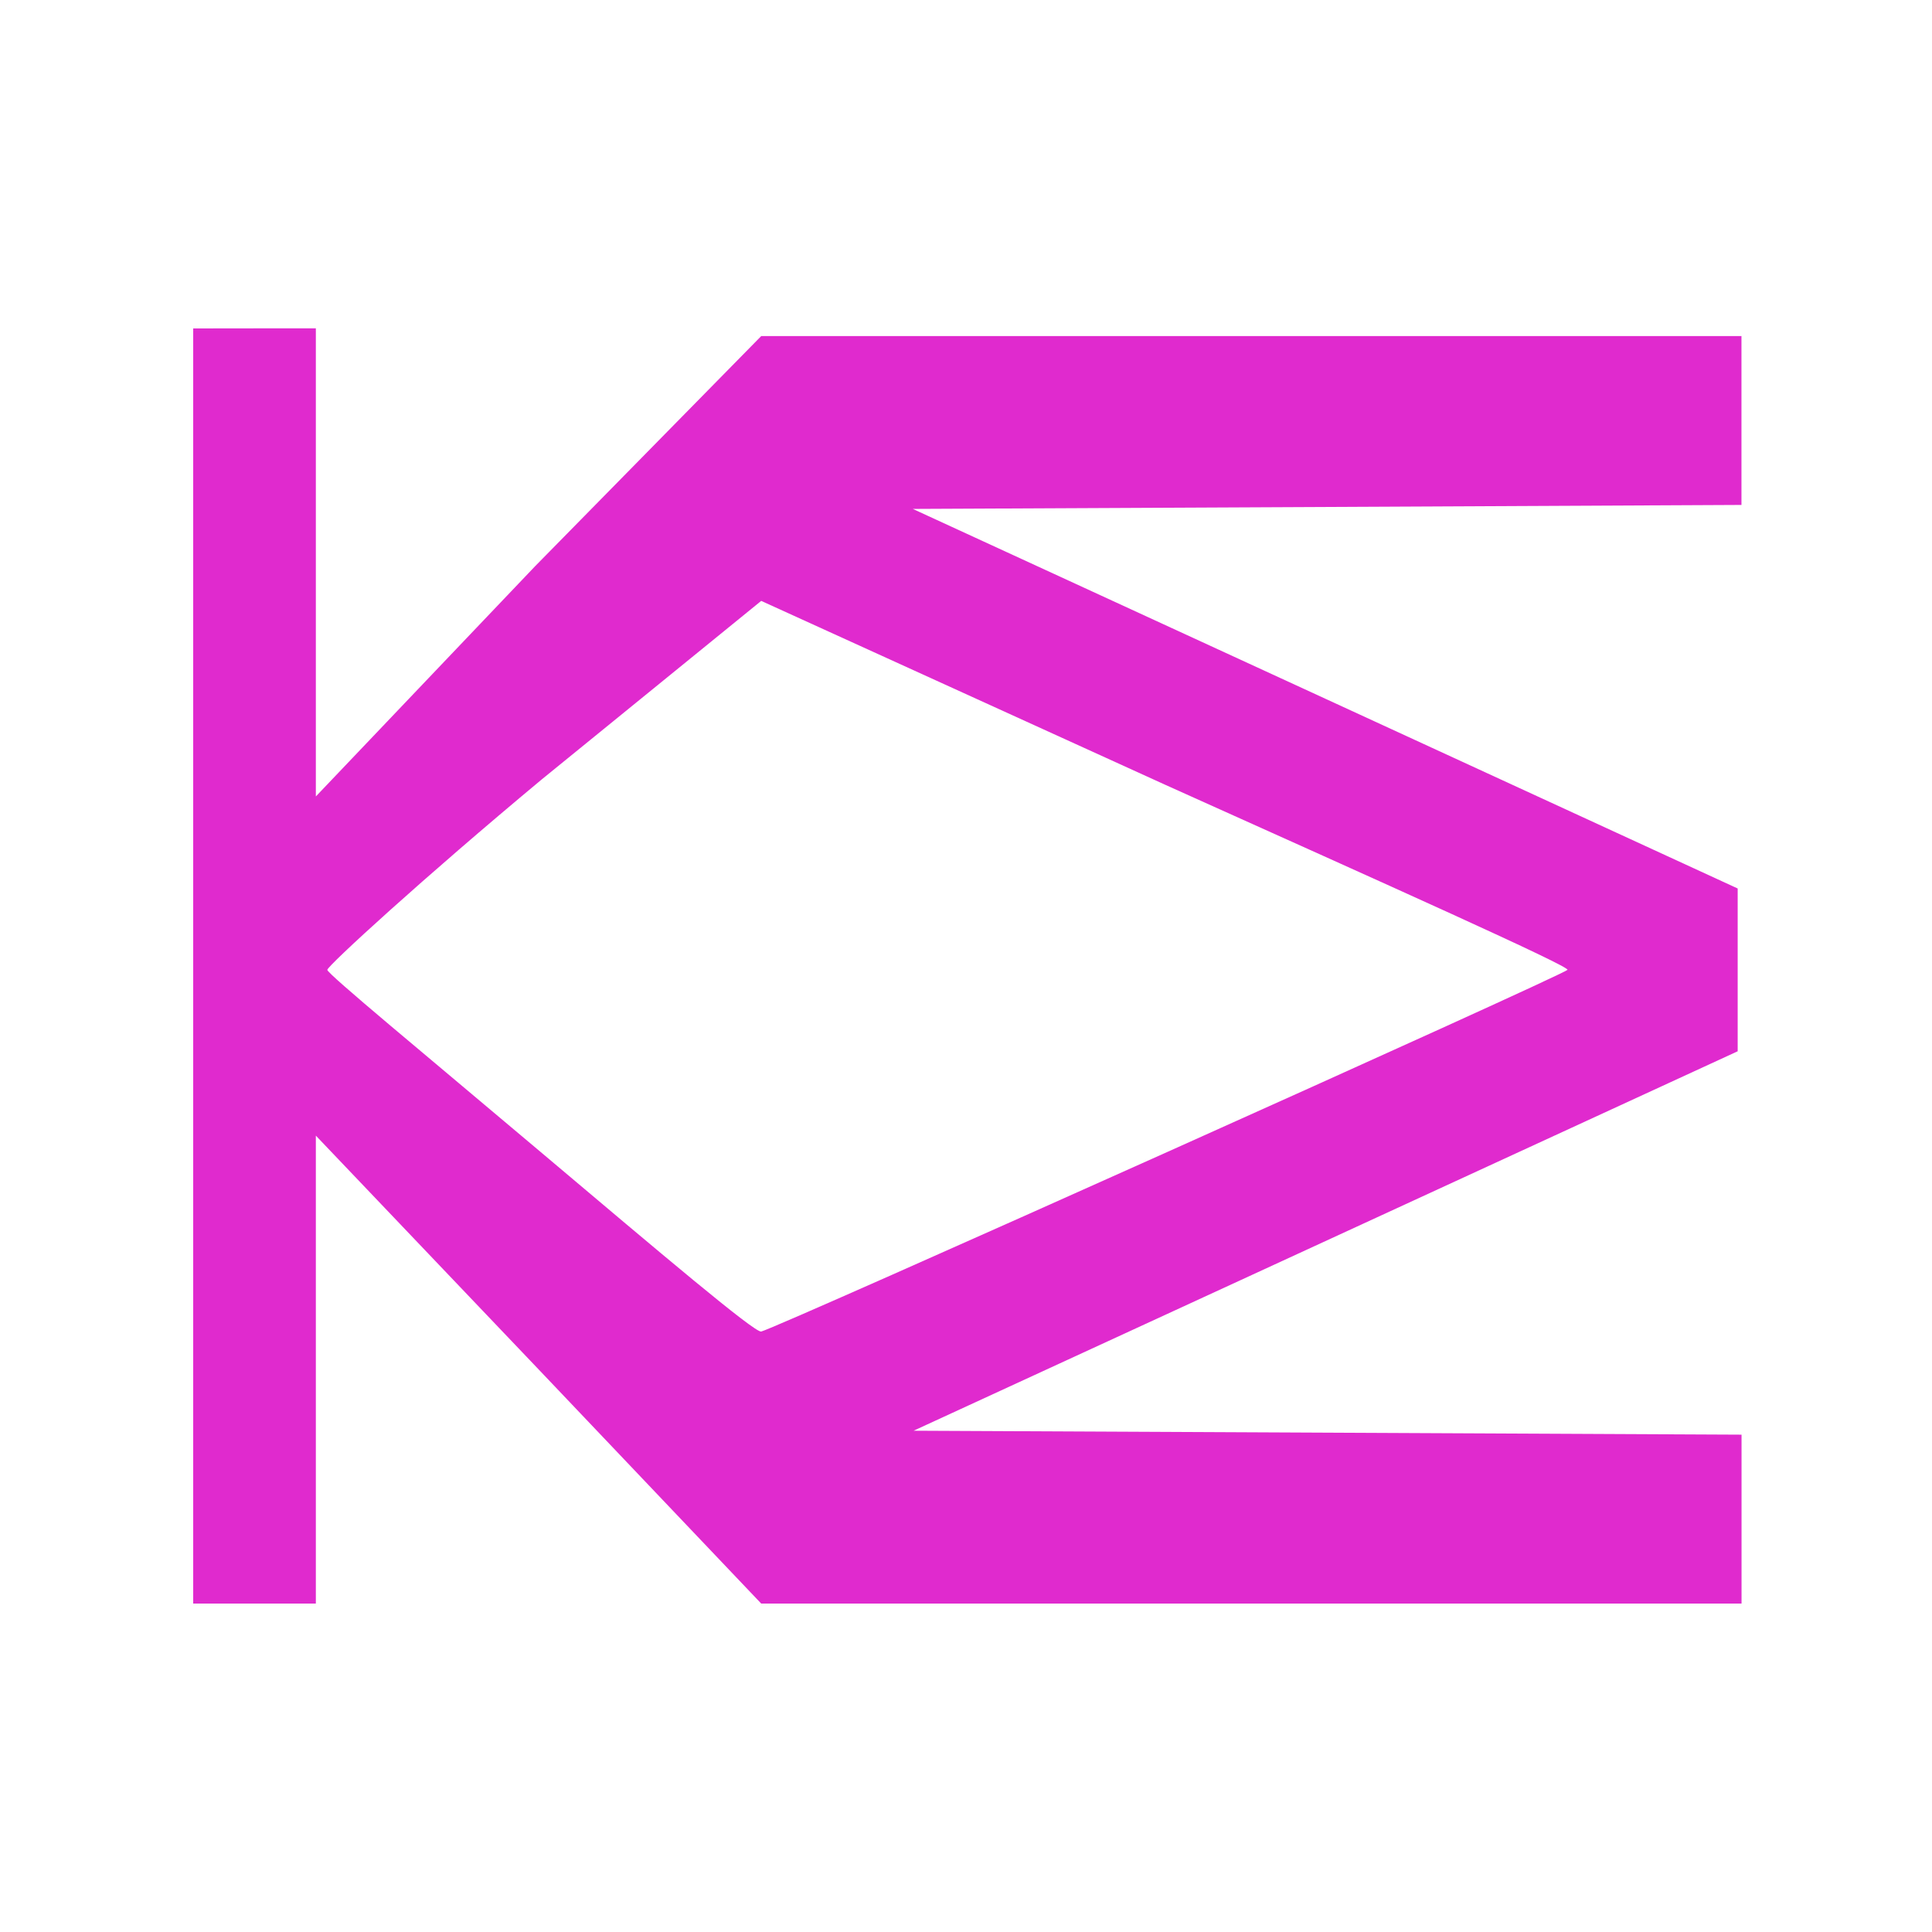 <?xml version="1.0" encoding="UTF-8" standalone="no"?>
<!-- Created with Inkscape (http://www.inkscape.org/) -->

<svg
   xmlns:dc="http://purl.org/dc/elements/1.1/"
   xmlns:cc="http://creativecommons.org/ns#"
   xmlns:rdf="http://www.w3.org/1999/02/22-rdf-syntax-ns#"
   xmlns:svg="http://www.w3.org/2000/svg"
   xmlns="http://www.w3.org/2000/svg"
   xmlns:sodipodi="http://sodipodi.sourceforge.net/DTD/sodipodi-0.dtd"
   xmlns:inkscape="http://www.inkscape.org/namespaces/inkscape"
   width="50mm"
   height="50mm"
   viewBox="0 0 50 50"
   version="1.1"
   id="svg32"
   inkscape:version="0.92.2 (5c3e80d, 2017-08-06)"
   sodipodi:docname="logo_pure.svg"
   inkscape:export-filename="E:\nextcloud\KW-Technik\logo.png"
   inkscape:export-xdpi="1040.38"
   inkscape:export-ydpi="1040.38">
  <defs
     id="defs26" />
  <sodipodi:namedview
     id="base"
     pagecolor="#ffffff"
     bordercolor="#666666"
     borderopacity="1.0"
     inkscape:pageopacity="0.0"
     inkscape:pageshadow="2"
     inkscape:zoom="1.979899"
     inkscape:cx="-0.5758"
     inkscape:cy="73.942946"
     inkscape:document-units="mm"
     inkscape:current-layer="layer1"
     showgrid="false"
     inkscape:window-width="2560"
     inkscape:window-height="1361"
     inkscape:window-x="-9"
     inkscape:window-y="-9"
     inkscape:window-maximized="1" />
  <g
     inkscape:label="Layer 1"
     inkscape:groupmode="layer"
     id="layer1"
     transform="translate(0,-247)">
    <path
       style="fill:#e02ace;fill-opacity:1;stroke-width:0.199"
       d="M 5,255.5 V 271.999 288.5 h 1.587 1.587 v -6.055 -6.055 L 13.944,282.445 19.7,288.5 h 12.692 12.679 v -2.185 -2.186 l -10.714,-0.051 -10.714,-0.051 10.664,-4.91 10.664,-4.91 v -2.107 -2.106 l -10.674,-4.912 -10.674,-4.911 10.723,-0.051 10.723,-0.052 v -2.185 -2.185 H 32.297 19.7 l -5.853,5.957 -5.673,5.957 v -6.057 -6.057 H 6.587 Z m 14.7,7.051 10.449,4.756 c 5.816,2.616 10.503,4.713 10.417,4.793 -0.191,0.176 -20.447,9.262 -20.866,9.36 -0.165,0.038 -2.597,-2.022 -5.674,-4.618 -3.055,-2.578 -5.555,-4.64 -5.555,-4.742 -2.3e-6,-0.101 2.499,-2.391 5.552,-4.931 z"
       id="path3749"
       inkscape:connector-curvature="0"
       sodipodi:nodetypes="ccccccccccccccccccccccccccccccccccccccccc" />
  </g>
</svg>
